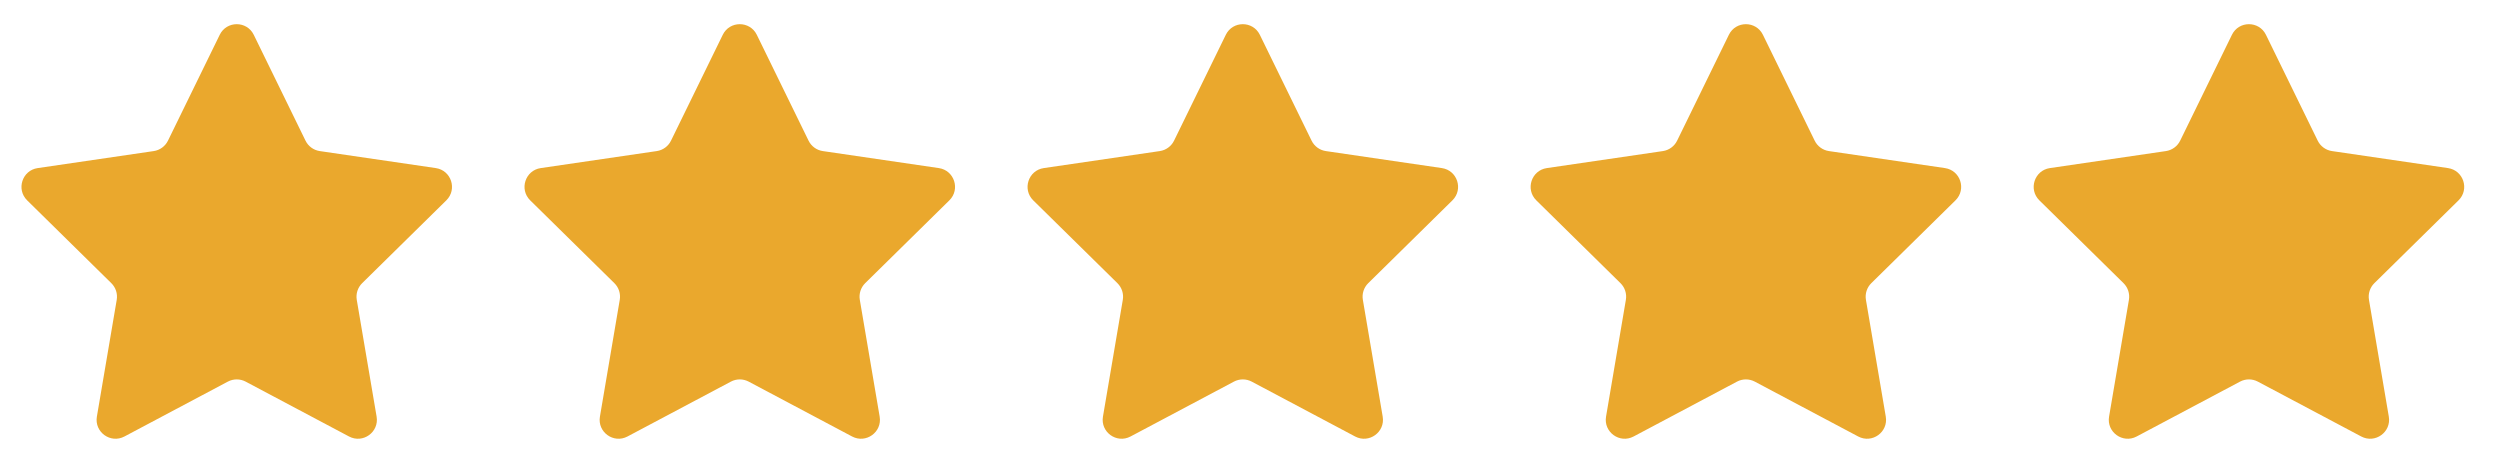 <svg xmlns="http://www.w3.org/2000/svg" width="132" height="24" viewBox="0 0 132 24" fill="none"><path d="M11.602 1.837C11.967 1.09 13.033 1.09 13.398 1.837L16.131 7.427C16.276 7.723 16.558 7.929 16.884 7.977L23.01 8.875C23.828 8.995 24.155 9.998 23.567 10.578L19.122 14.951C18.889 15.18 18.783 15.509 18.837 15.831L19.885 21.997C20.024 22.815 19.163 23.436 18.43 23.047L12.969 20.149C12.676 19.994 12.324 19.994 12.031 20.149L6.57 23.047C5.837 23.436 4.976 22.815 5.115 21.997L6.163 15.831C6.217 15.509 6.111 15.18 5.878 14.951L1.433 10.578C0.845 9.998 1.172 8.995 1.99 8.875L8.116 7.977C8.442 7.929 8.724 7.723 8.869 7.427L11.602 1.837Z" fill="#EAA82D"></path><path d="M38.162 1.837C38.528 1.09 39.593 1.09 39.959 1.837L42.692 7.427C42.837 7.723 43.118 7.929 43.445 7.977L49.571 8.875C50.388 8.995 50.716 9.998 50.127 10.578L45.682 14.951C45.45 15.18 45.343 15.509 45.398 15.831L46.446 21.997C46.585 22.815 45.724 23.436 44.991 23.047L39.529 20.149C39.236 19.994 38.885 19.994 38.592 20.149L33.13 23.047C32.397 23.436 31.537 22.815 31.676 21.997L32.723 15.831C32.778 15.509 32.672 15.18 32.439 14.951L27.994 10.578C27.405 9.998 27.733 8.995 28.55 8.875L34.676 7.977C35.003 7.929 35.285 7.723 35.429 7.427L38.162 1.837Z" fill="#EAA82D"></path><path d="M64.723 1.837C65.088 1.09 66.154 1.09 66.519 1.837L69.252 7.427C69.397 7.723 69.679 7.929 70.005 7.977L76.131 8.875C76.949 8.995 77.276 9.998 76.688 10.578L72.243 14.951C72.01 15.18 71.904 15.509 71.959 15.831L73.006 21.997C73.145 22.815 72.284 23.436 71.551 23.047L66.09 20.149C65.797 19.994 65.445 19.994 65.152 20.149L59.691 23.047C58.958 23.436 58.097 22.815 58.236 21.997L59.284 15.831C59.339 15.509 59.232 15.18 58.999 14.951L54.554 10.578C53.966 9.998 54.293 8.995 55.111 8.875L61.237 7.977C61.563 7.929 61.845 7.723 61.99 7.427L64.723 1.837Z" fill="#EAA82D"></path><path d="M91.285 1.837C91.651 1.09 92.716 1.09 93.082 1.837L95.815 7.427C95.96 7.723 96.242 7.929 96.568 7.977L102.694 8.875C103.511 8.995 103.839 9.998 103.25 10.578L98.805 14.951C98.573 15.18 98.466 15.509 98.521 15.831L99.569 21.997C99.708 22.815 98.847 23.436 98.114 23.047L92.652 20.149C92.359 19.994 92.008 19.994 91.715 20.149L86.253 23.047C85.52 23.436 84.66 22.815 84.799 21.997L85.846 15.831C85.901 15.509 85.795 15.18 85.562 14.951L81.117 10.578C80.528 9.998 80.856 8.995 81.673 8.875L87.799 7.977C88.126 7.929 88.407 7.723 88.552 7.427L91.285 1.837Z" fill="#EAA82D"></path><path d="M117.846 1.837C118.211 1.09 119.277 1.09 119.642 1.837L122.375 7.427C122.52 7.723 122.802 7.929 123.129 7.977L129.254 8.875C130.072 8.995 130.4 9.998 129.811 10.578L125.366 14.951C125.133 15.18 125.027 15.509 125.082 15.831L126.129 21.997C126.268 22.815 125.408 23.436 124.675 23.047L119.213 20.149C118.92 19.994 118.568 19.994 118.275 20.149L112.814 23.047C112.081 23.436 111.22 22.815 111.359 21.997L112.407 15.831C112.461 15.509 112.355 15.18 112.122 14.951L107.678 10.578C107.089 9.998 107.416 8.995 108.234 8.875L114.36 7.977C114.686 7.929 114.968 7.723 115.113 7.427L117.846 1.837Z" fill="#EAA82D"></path></svg>